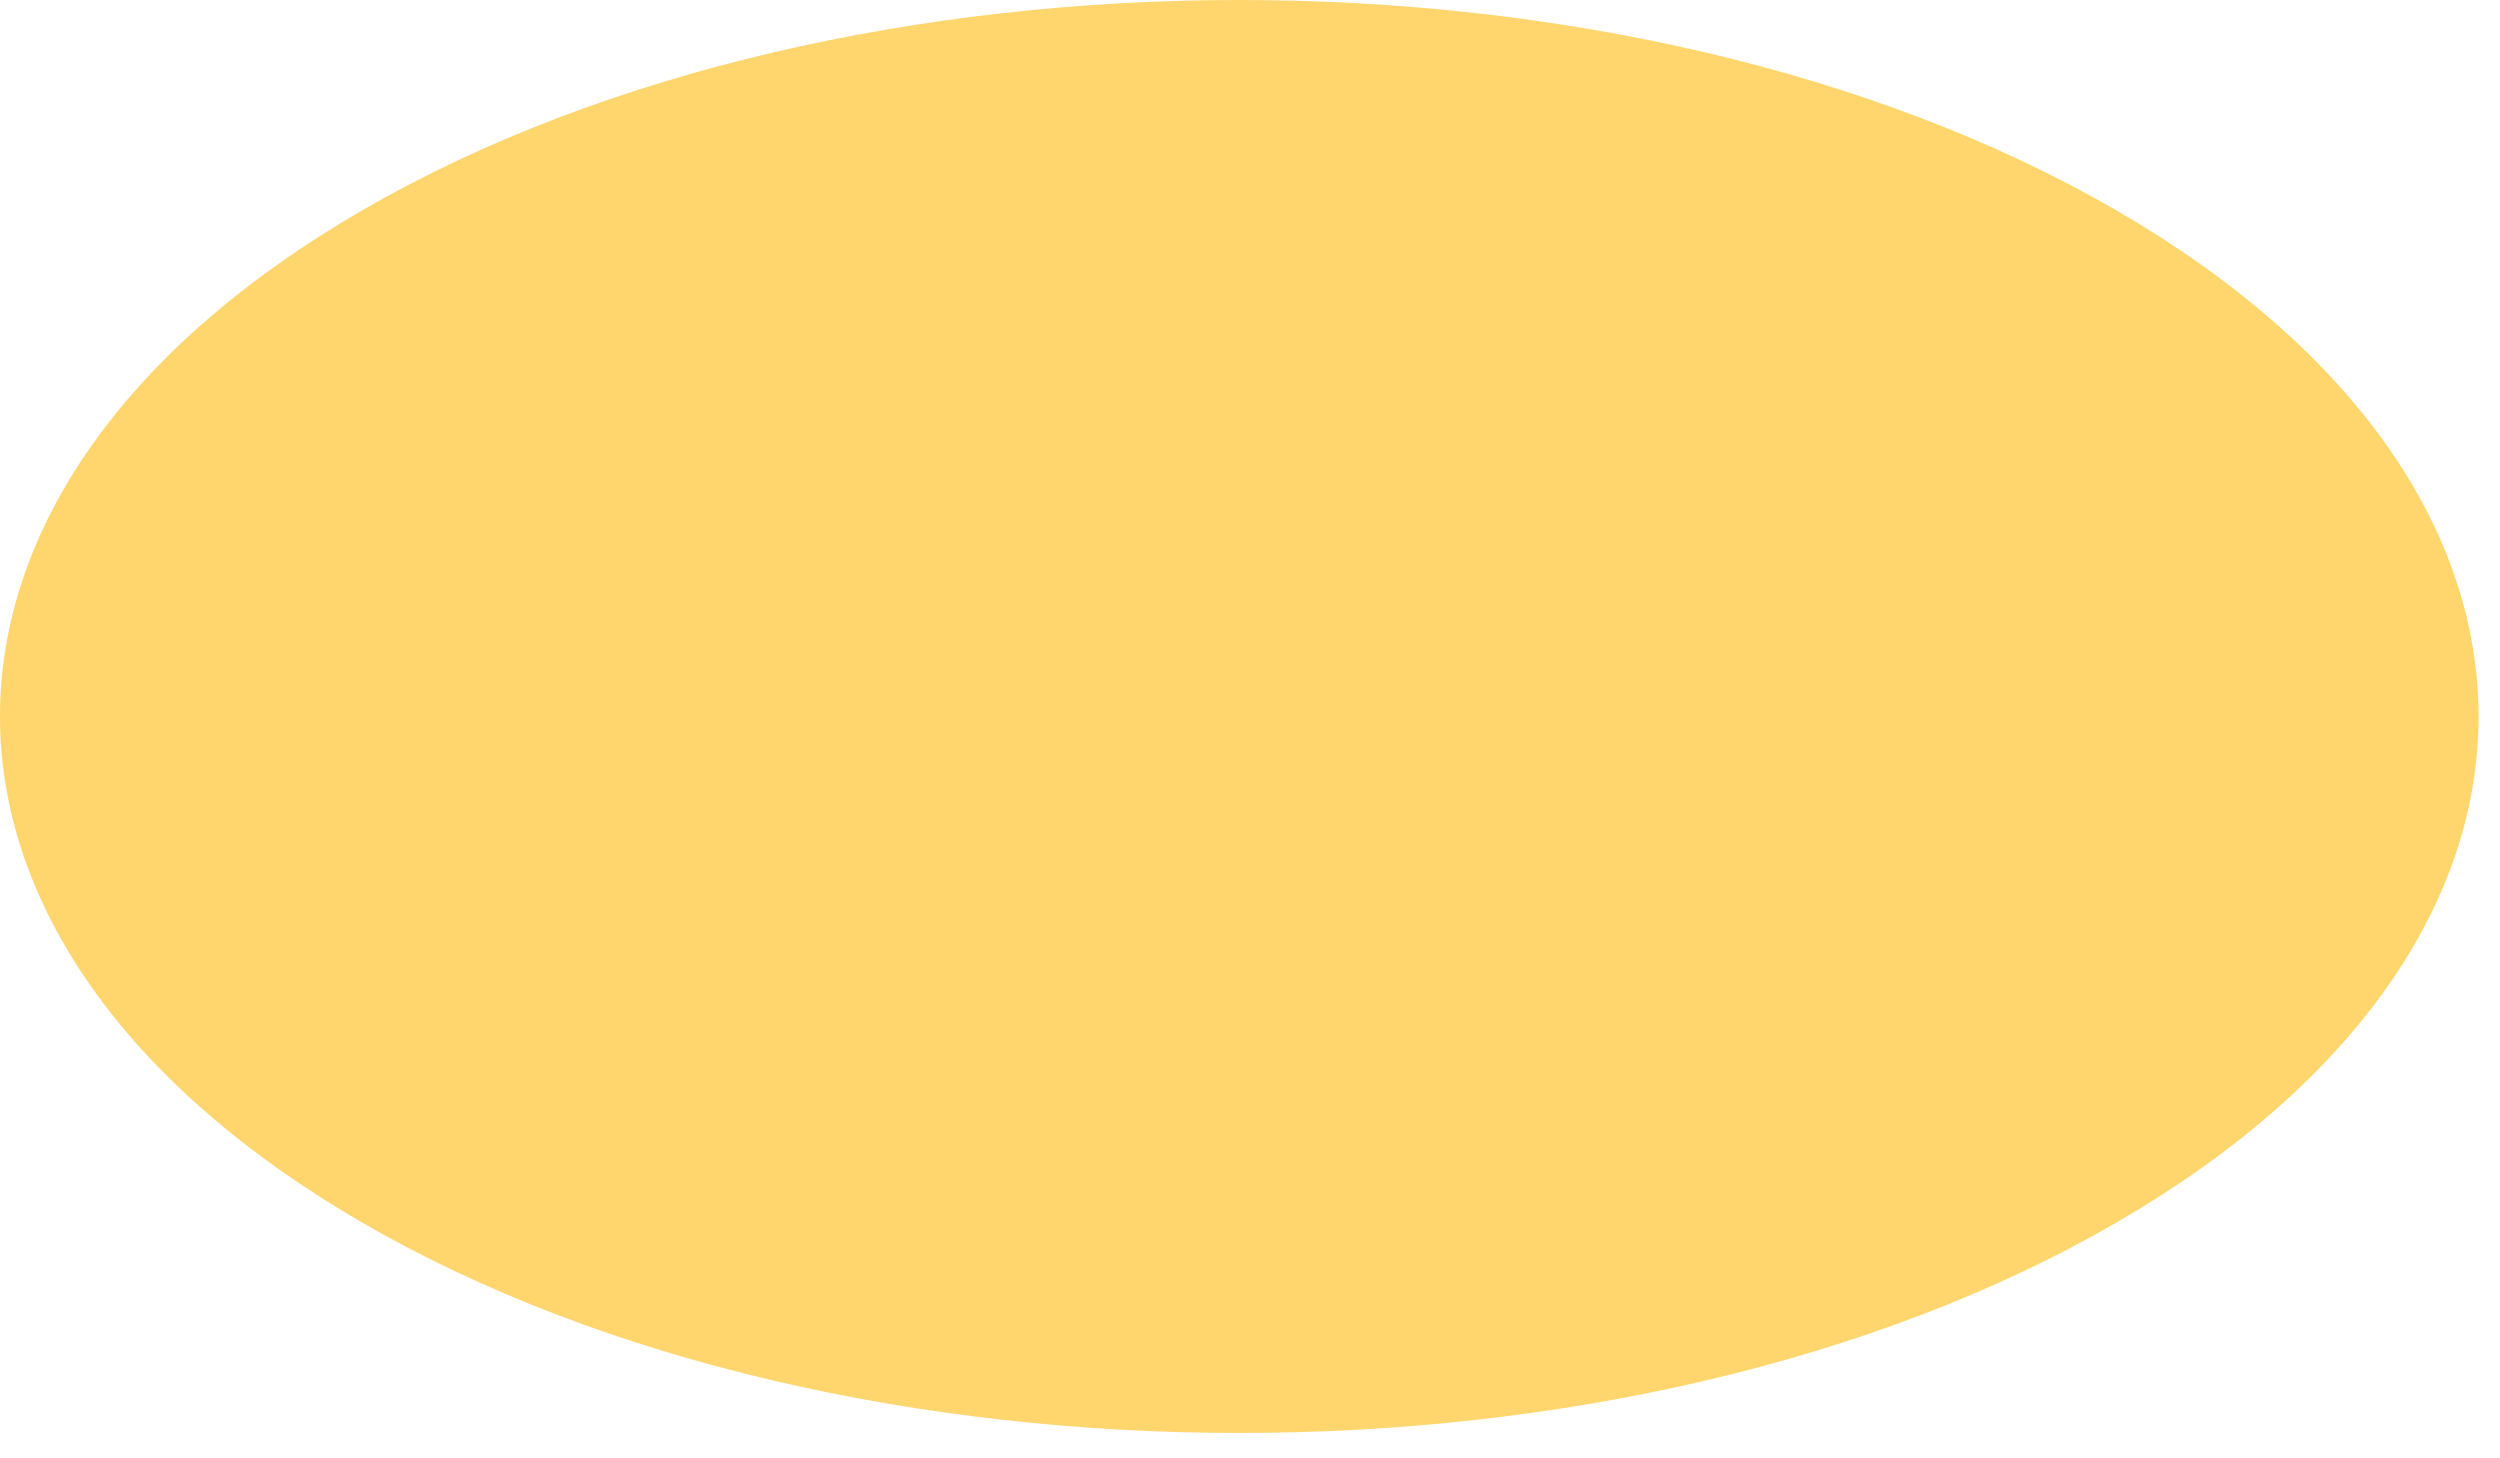 <?xml version="1.0" encoding="utf-8"?>
<svg xmlns="http://www.w3.org/2000/svg" fill="none" height="100%" overflow="visible" preserveAspectRatio="none" style="display: block;" viewBox="0 0 48 28" width="100%">
<path d="M4.1063e-07 13.755C-0.001 10.238 2.321 6.716 6.968 4.03C11.614 1.345 17.705 0 23.795 0C29.884 0 35.973 1.345 40.618 4.03C45.265 6.716 47.588 10.235 47.588 13.755C47.591 17.275 45.267 20.796 40.618 23.483C35.973 26.17 29.886 27.513 23.796 27.513C17.705 27.513 11.617 26.17 6.97 23.483C2.323 20.796 0.001 17.275 4.1063e-07 13.755Z" fill="#FFD66E" id="Vector"/>
</svg>